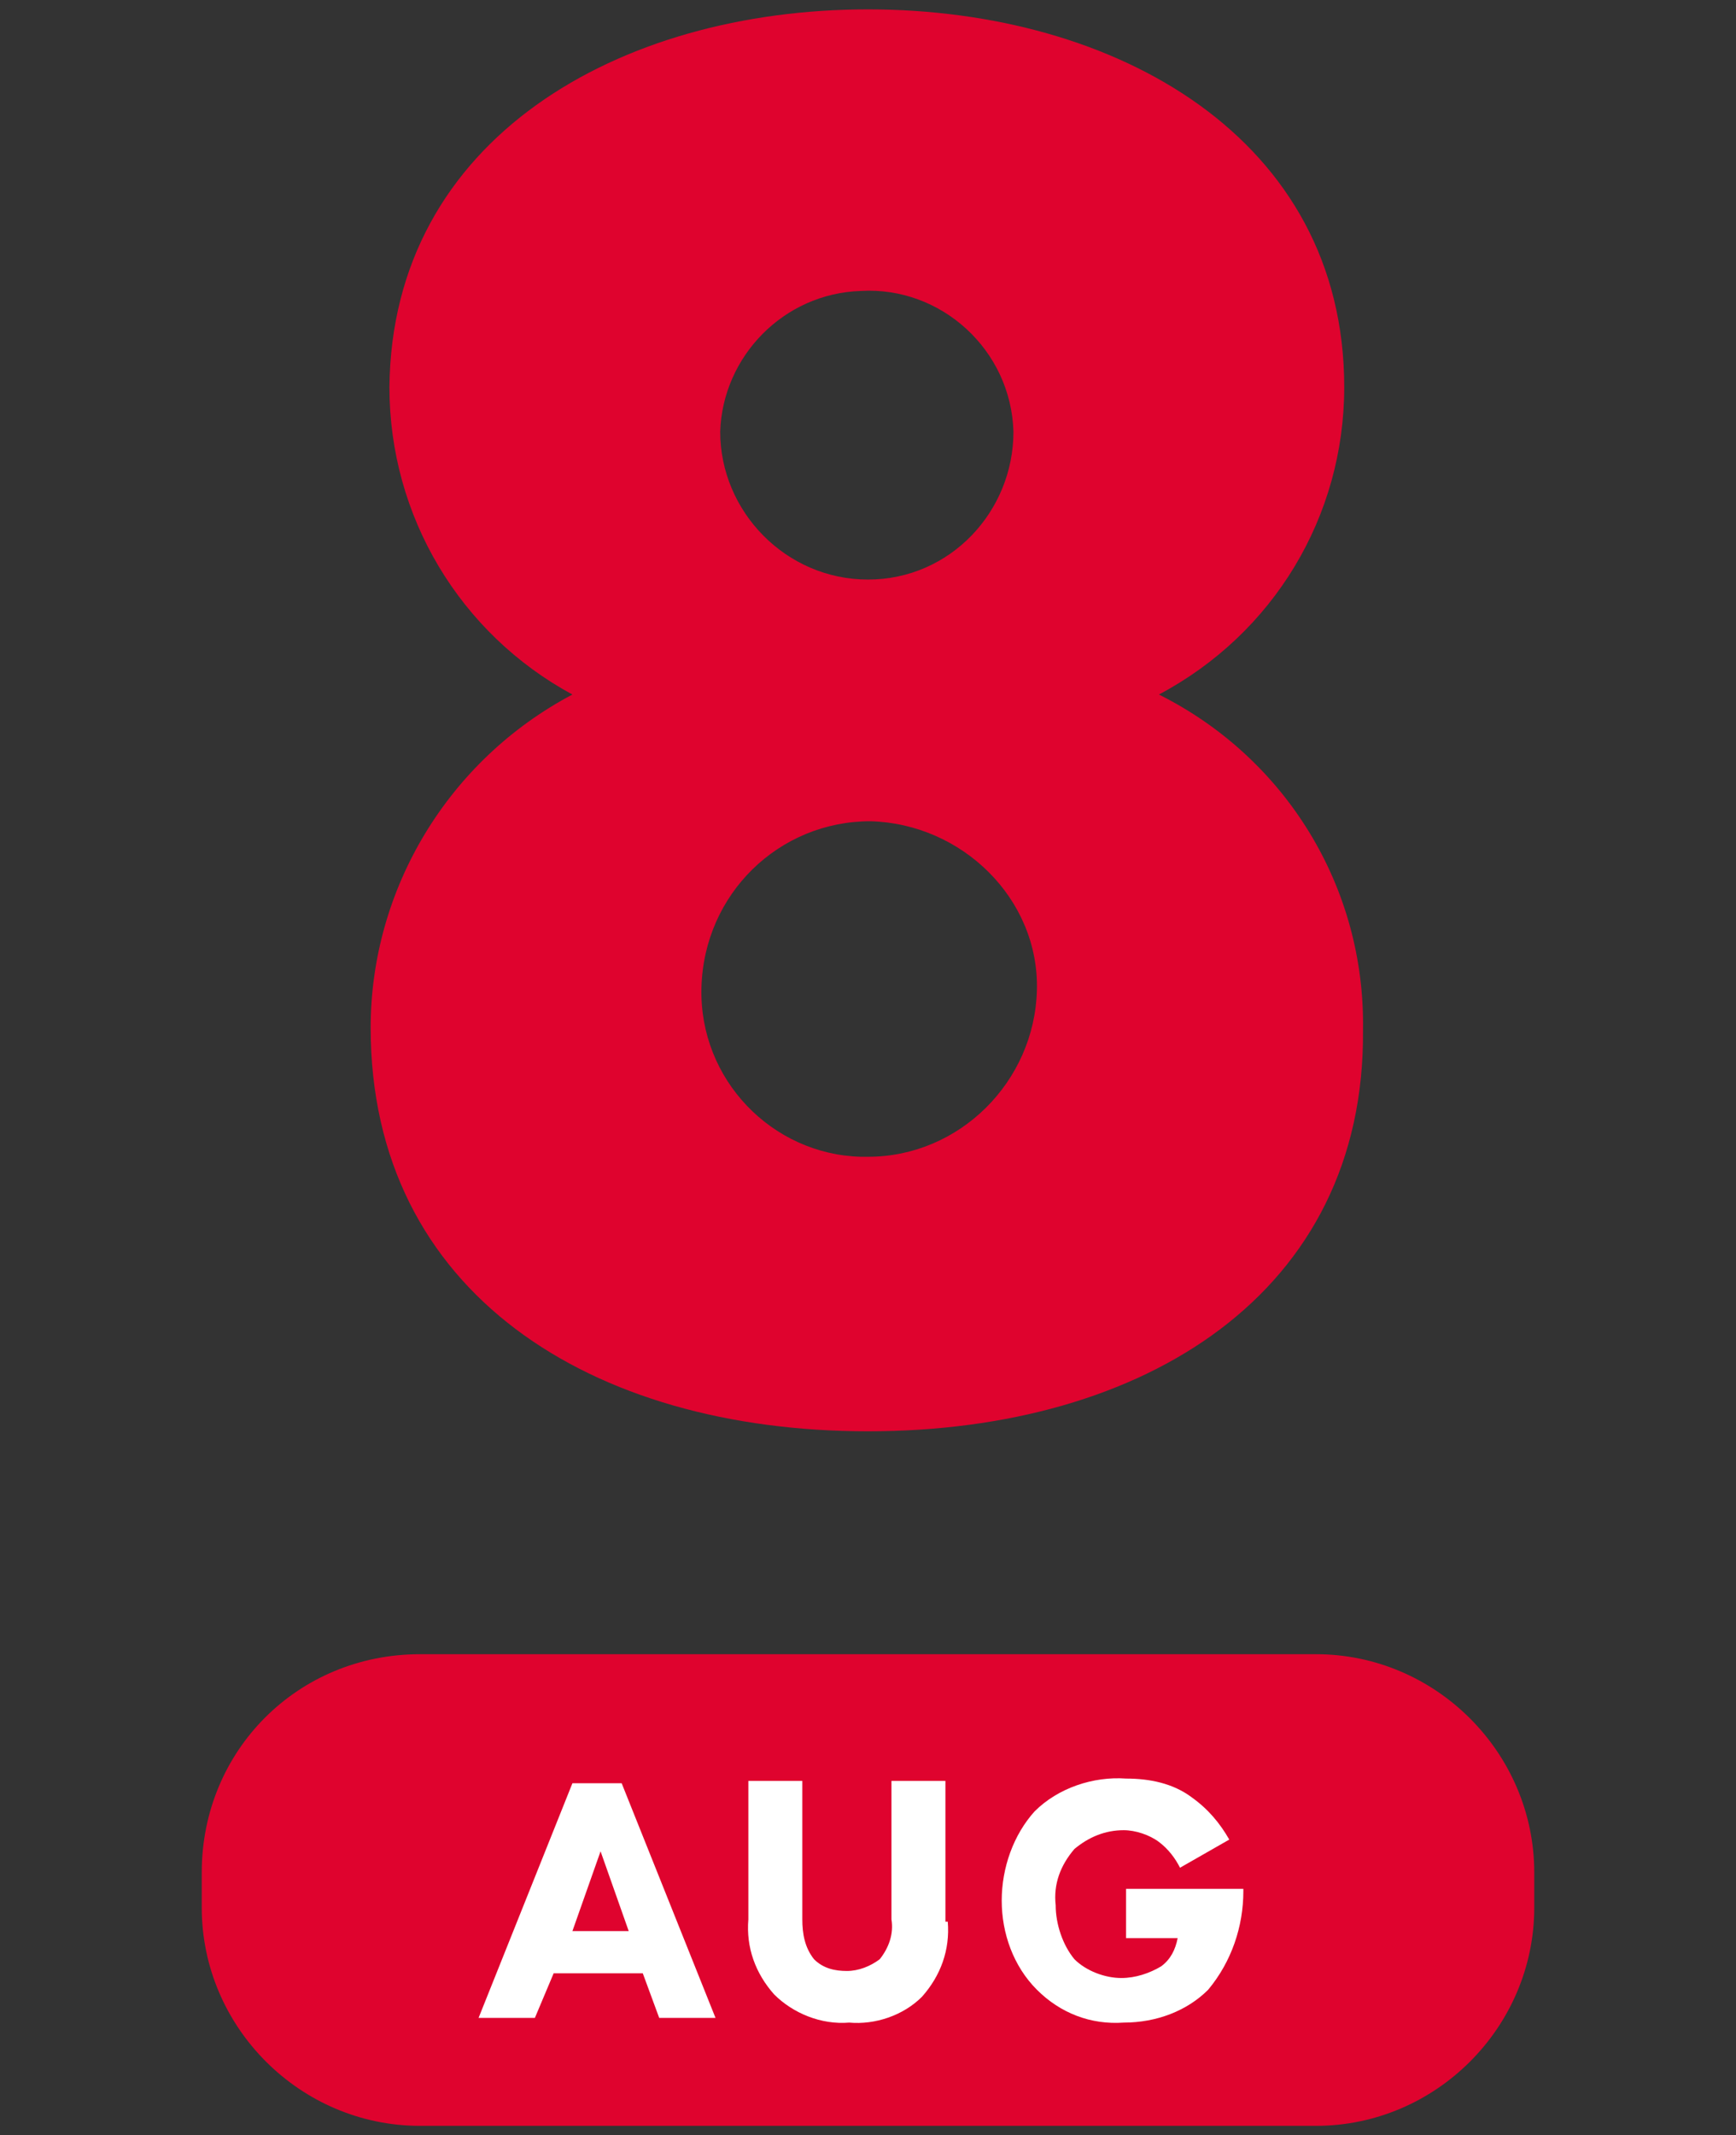 <?xml version="1.0" encoding="utf-8"?>
<!-- Generator: Adobe Illustrator 24.1.0, SVG Export Plug-In . SVG Version: 6.00 Build 0)  -->
<svg version="1.1" id="レイヤー_1" xmlns="http://www.w3.org/2000/svg" xmlns:xlink="http://www.w3.org/1999/xlink" x="0px"
	 y="0px" viewBox="0 0 74 91" style="enable-background:new 0 0 74 91;" xml:space="preserve">
<rect x="0" y="0" width="74" height="91" fill="#333333" stroke="none"/>
<style type="text/css">
	.st0{fill:#DF032E;}
	.st1{fill:#FFFFFF;}
</style>
<g id="レイヤー_2_1_">
	<g id="main_contents">
		<path class="st0" d="M24.4,29.6c-4.8-2.6-7.8-7.6-7.8-13.1C16.7,5.9,26.4,0.4,37,0.4s20.3,5.5,20.3,16.1c0,5.5-3,10.5-7.9,13.1
			c5.4,2.7,8.8,8.2,8.7,14.3C58.2,55.1,48.8,61,37,61s-21.2-5.9-21.2-17.2C15.8,37.9,19.1,32.4,24.4,29.6z M37,49.3
			c3.9,0,7.1-3.2,7.2-7.1s-3.2-7.1-7.1-7.2c-3.9,0-7.1,3.1-7.2,7.1c-0.1,3.9,3,7.1,6.8,7.2C36.8,49.3,36.9,49.3,37,49.3z M37,24.7
			c3.5,0,6.2-2.9,6.2-6.3c-0.1-3.5-3.1-6.2-6.5-6c-3.3,0.1-5.9,2.8-6,6C30.7,21.8,33.5,24.7,37,24.7C37,24.7,37,24.7,37,24.7z"/>
		<path class="st0" d="M17.9,70.5h38.2c5.1,0,9.3,4.2,9.3,9.3v1.5c0,5.1-4.2,9.3-9.3,9.3H17.9c-5.1,0-9.3-4.2-9.3-9.3v-1.5
			C8.6,74.6,12.7,70.5,17.9,70.5z"/>
		<path class="st1" d="M27.4,84.1h-3.8l-0.8,1.9h-2.4l4-10h2.1l4,10h-2.4L27.4,84.1z M26.8,82.3l-1.2-3.4l-1.2,3.4H26.8z"/>
		<path class="st1" d="M40.4,81.9c0.1,1.2-0.3,2.3-1.1,3.2c-0.8,0.8-2,1.2-3.1,1.1C35,86.3,33.8,85.8,33,85c-0.8-0.9-1.2-2-1.1-3.2
			v-5.9h2.3v5.9c0,0.6,0.1,1.2,0.5,1.7c0.4,0.4,0.9,0.5,1.4,0.5c0.5,0,1-0.2,1.4-0.5c0.4-0.5,0.6-1.1,0.5-1.7v-5.9h2.3V81.9z"/>
		<path class="st1" d="M48,80.5h5v0.1c0,1.5-0.5,3-1.5,4.2c-0.9,0.9-2.2,1.4-3.6,1.4c-1.4,0.1-2.7-0.4-3.7-1.4c-1-1-1.5-2.4-1.5-3.8
			c0-1.4,0.5-2.8,1.4-3.8c1-1,2.5-1.5,3.9-1.4c1,0,2,0.2,2.8,0.8c0.7,0.5,1.2,1.1,1.6,1.8l-2.1,1.2c-0.2-0.4-0.5-0.8-0.9-1.1
			c-0.4-0.3-1-0.5-1.5-0.5c-0.8,0-1.5,0.3-2.1,0.8c-0.6,0.7-0.9,1.5-0.8,2.4c0,0.8,0.3,1.7,0.8,2.3c0.5,0.5,1.3,0.8,2,0.8
			c0.6,0,1.2-0.2,1.7-0.5c0.4-0.3,0.6-0.7,0.7-1.2H48V80.5z"/>
	</g>
</g>
</svg>
